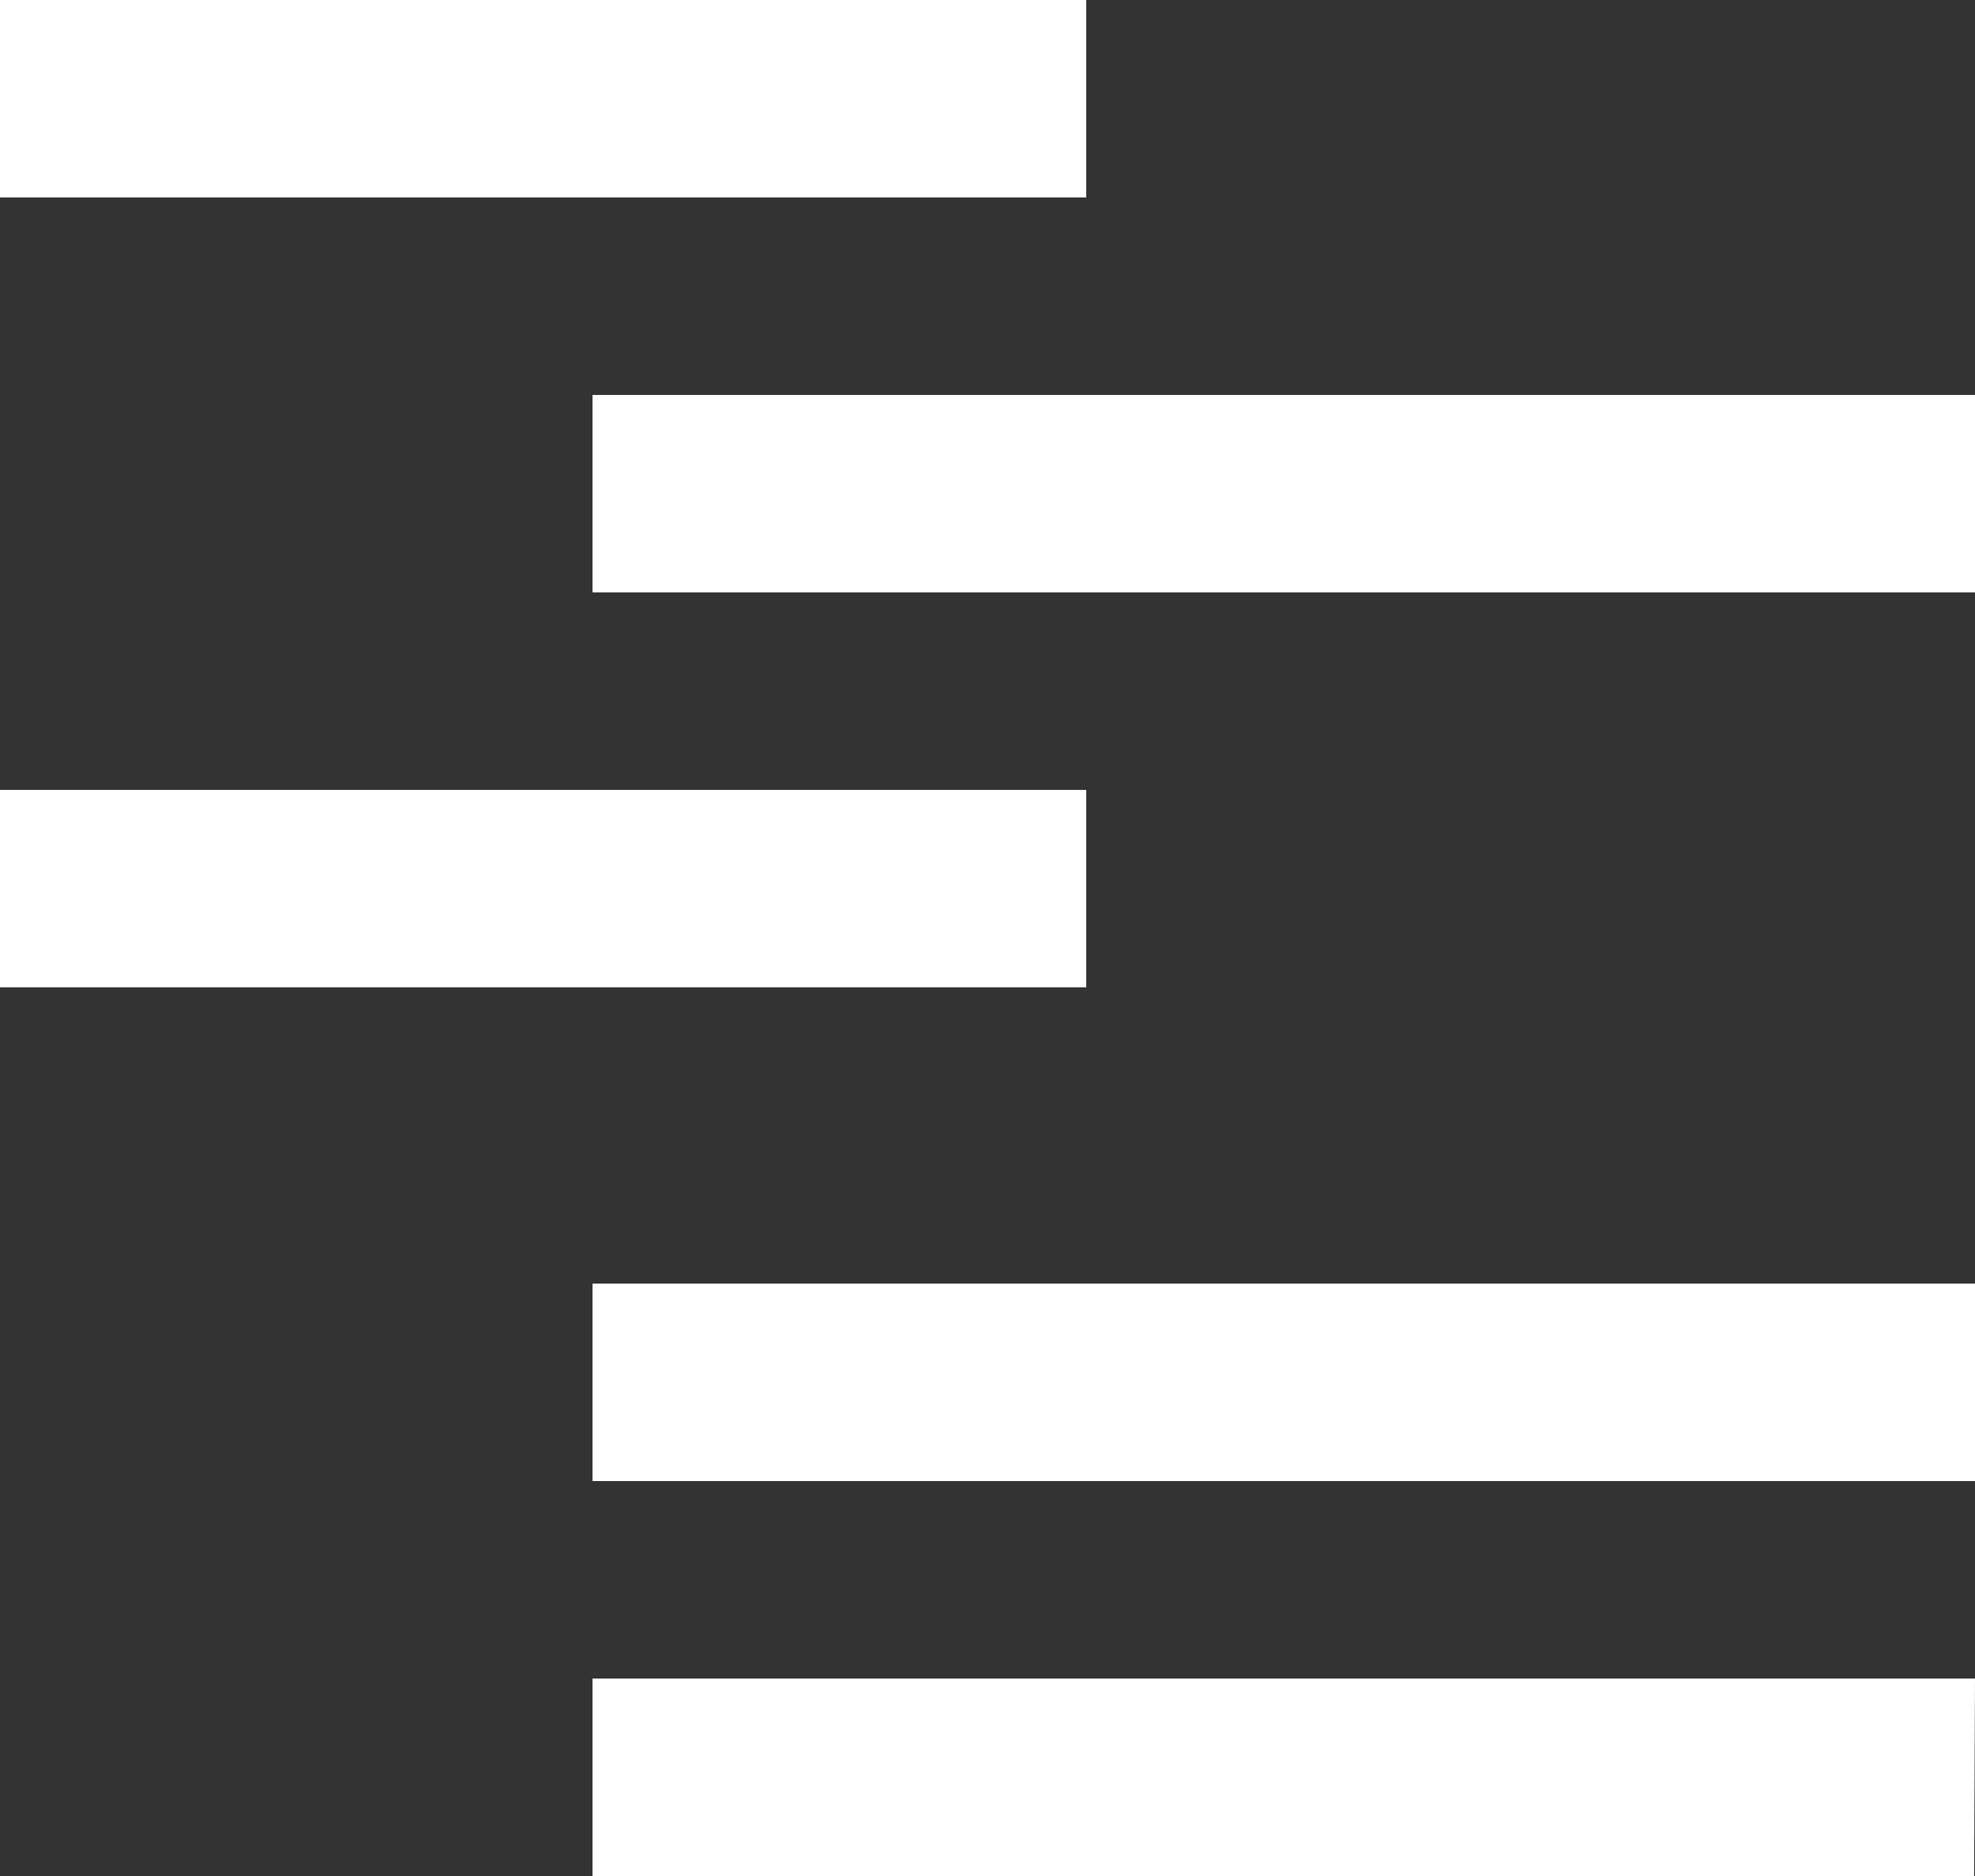 <svg xmlns="http://www.w3.org/2000/svg" width="20" height="19" viewBox="0 0 20 19">
  <rect x="0" y="0" width="20" height="19" fill="#333333" stroke="none"/>
<defs>
    <style>
      .cls-1 {
        fill: #fff;
        fill-rule: evenodd;
      }
    </style>
  </defs>
  <path id="contents" class="cls-1" d="M29,182H18l-0.008-2L29,180v2Zm0,8H18v-2H29v2Zm9-4H24v-2H38v2Zm0,9H24v-2H38v2Zm-0.009,4H24v-2H38Z" transform="translate(-18 -180)"/>
</svg>
